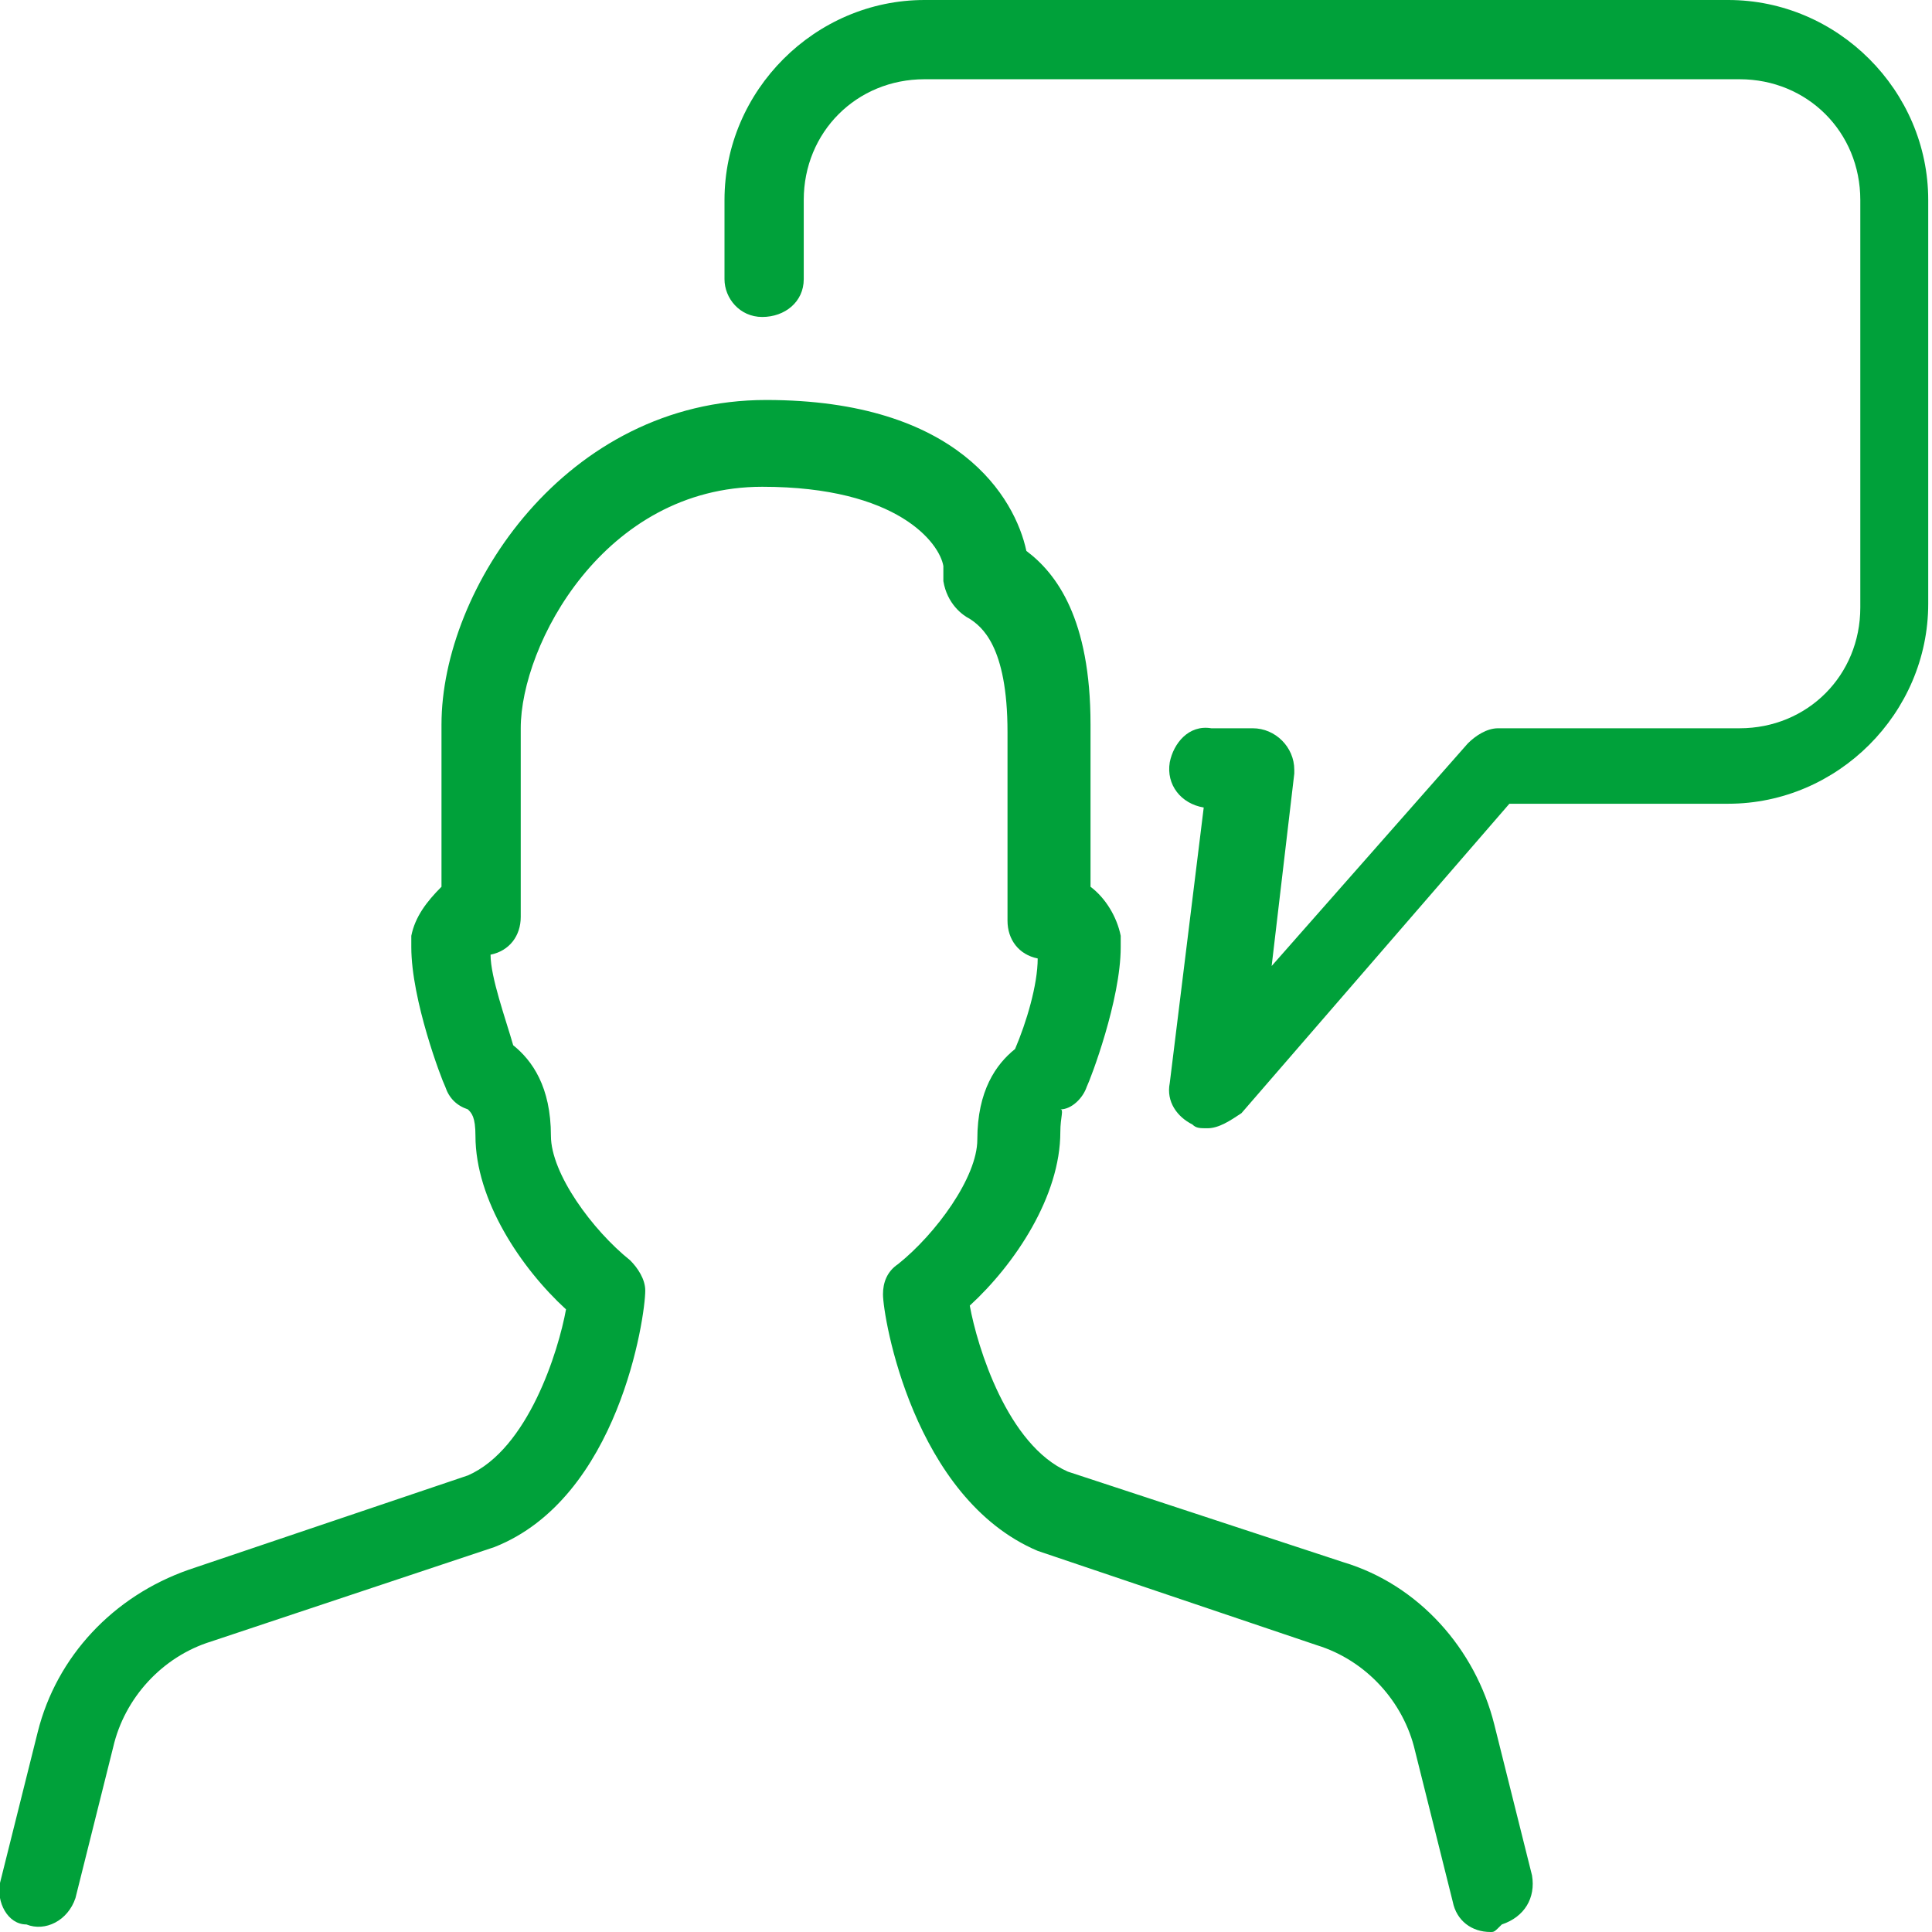 <svg version="1.1" xmlns="http://www.w3.org/2000/svg" viewBox="0 0 51.2 51.2">
<title>Service</title>
<path fill="#00A13A" d="M32,29.9c-0.2,0-0.3,0-0.4-0.1c-0.4-0.2-0.7-0.6-0.6-1.1l0.9-7.3c-0.6-0.1-1-0.6-0.9-1.2c0.1-0.5,0.5-1,1.1-0.9
	h1.1c0.6,0,1.1,0.5,1.1,1.1c0,0,0,0.1,0,0.1l-0.6,5.1l5.2-5.9c0.2-0.2,0.5-0.4,0.8-0.4h6.4c1.8,0,3.2-1.4,3.2-3.2V5.3
	c0-1.8-1.4-3.2-3.2-3.2H24.5c-1.8,0-3.2,1.4-3.2,3.2v2.1c0,0.6-0.5,1-1.1,1c-0.6,0-1-0.5-1-1V5.3c0-2.9,2.4-5.3,5.3-5.3h21.3
	c2.9,0,5.3,2.4,5.3,5.3V16c0,2.9-2.4,5.3-5.3,5.3H40l-7.1,8.2C32.6,29.7,32.3,29.9,32,29.9z"/>
<path fill="#00A13A" d="M39.5,51.2c-0.5,0-0.9-0.3-1-0.8l-1-4c-0.3-1.3-1.3-2.4-2.6-2.8l-7.4-2.5c-3.3-1.4-4.1-6.2-4.1-6.8
	c0-0.3,0.1-0.6,0.4-0.8c1-0.8,2.1-2.3,2.1-3.3c0-1.3,0.5-2,1-2.4c0.3-0.7,0.6-1.7,0.6-2.4c-0.5-0.1-0.8-0.5-0.8-1v-5
	c0-2.3-0.7-2.8-1-3c-0.2-0.1-0.6-0.4-0.7-1c0-0.1,0-0.2,0-0.4c-0.1-0.6-1.2-2.1-4.8-2.1c-4.2,0-6.4,4.2-6.4,6.4v5
	c0,0.5-0.3,0.9-0.8,1c0,0.6,0.4,1.7,0.6,2.4c0.5,0.4,1,1.1,1,2.4c0,1,1.1,2.5,2.1,3.3c0.2,0.2,0.4,0.5,0.4,0.8c0,0.7-0.7,5.5-4,6.8
	l-7.5,2.5c-1.3,0.4-2.3,1.5-2.6,2.8l-1,4c-0.2,0.6-0.8,0.9-1.3,0.7C0.2,51-0.1,50.4,0,49.9l1-4c0.5-2,2-3.6,4-4.3l7.4-2.5
	c1.6-0.7,2.4-3.3,2.6-4.4c-1.2-1.1-2.4-2.9-2.4-4.6c0-0.5-0.1-0.6-0.2-0.7c-0.3-0.1-0.5-0.3-0.6-0.6c-0.1-0.2-0.9-2.3-0.9-3.7
	c0-0.1,0-0.2,0-0.3c0.1-0.5,0.4-0.9,0.8-1.3v-4.3c0-3.6,3.3-8.6,8.6-8.6c5.1,0,6.6,2.6,6.9,4c0.8,0.6,1.7,1.8,1.7,4.6v4.3
	c0.4,0.3,0.7,0.8,0.8,1.3c0,0.1,0,0.2,0,0.3c0,1.4-0.8,3.5-0.9,3.7c-0.1,0.3-0.4,0.6-0.7,0.6c0.1,0,0,0.2,0,0.6
	c0,1.7-1.2,3.5-2.4,4.6c0.2,1.1,1,3.7,2.6,4.4l7.3,2.4c2,0.6,3.5,2.3,4,4.3l1,4c0.1,0.6-0.2,1.1-0.8,1.3c0,0,0,0,0,0
	C39.6,51.2,39.6,51.2,39.5,51.2z"/>
</svg>
